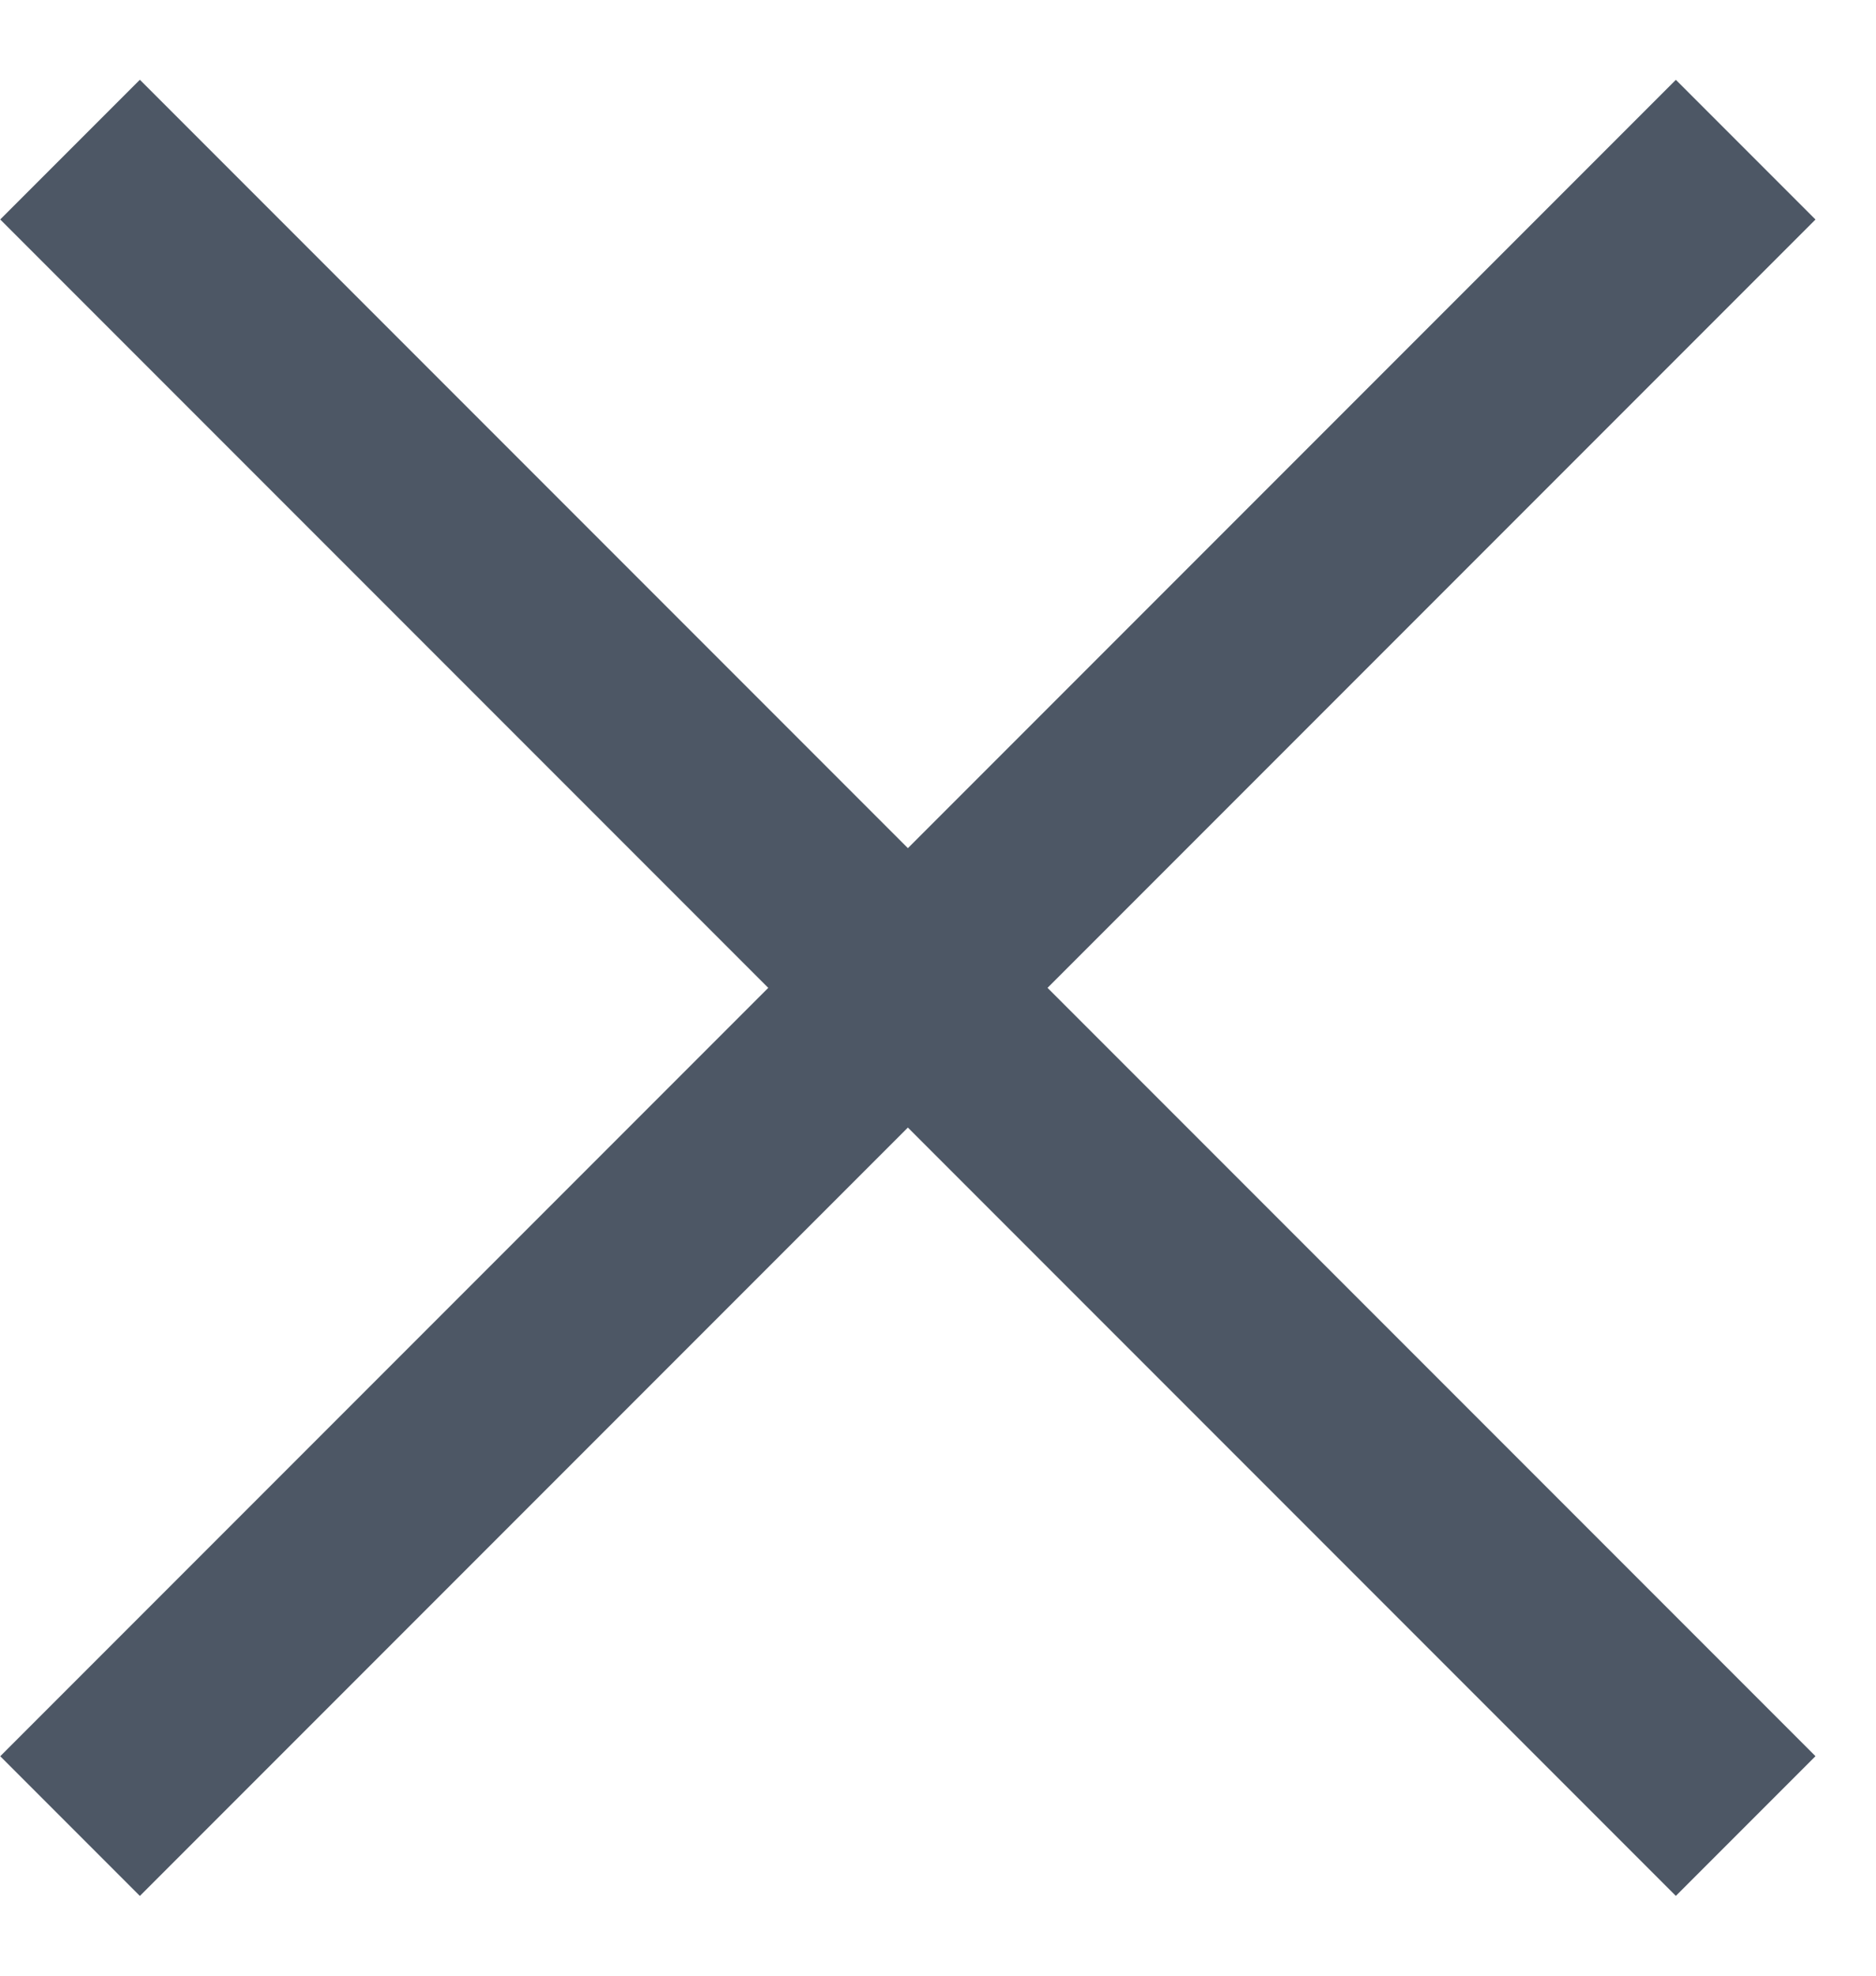 <svg width="19" height="20" viewBox="0 0 19 20" fill="none" xmlns="http://www.w3.org/2000/svg">
<rect x="16.973" y="0.808" width="2" height="24" transform="rotate(45 16.973 0.808)" fill="#4D5765"/>
<rect x="18.387" y="17.778" width="2" height="24" transform="rotate(135 18.387 17.778)" fill="#4D5765"/>
</svg>
